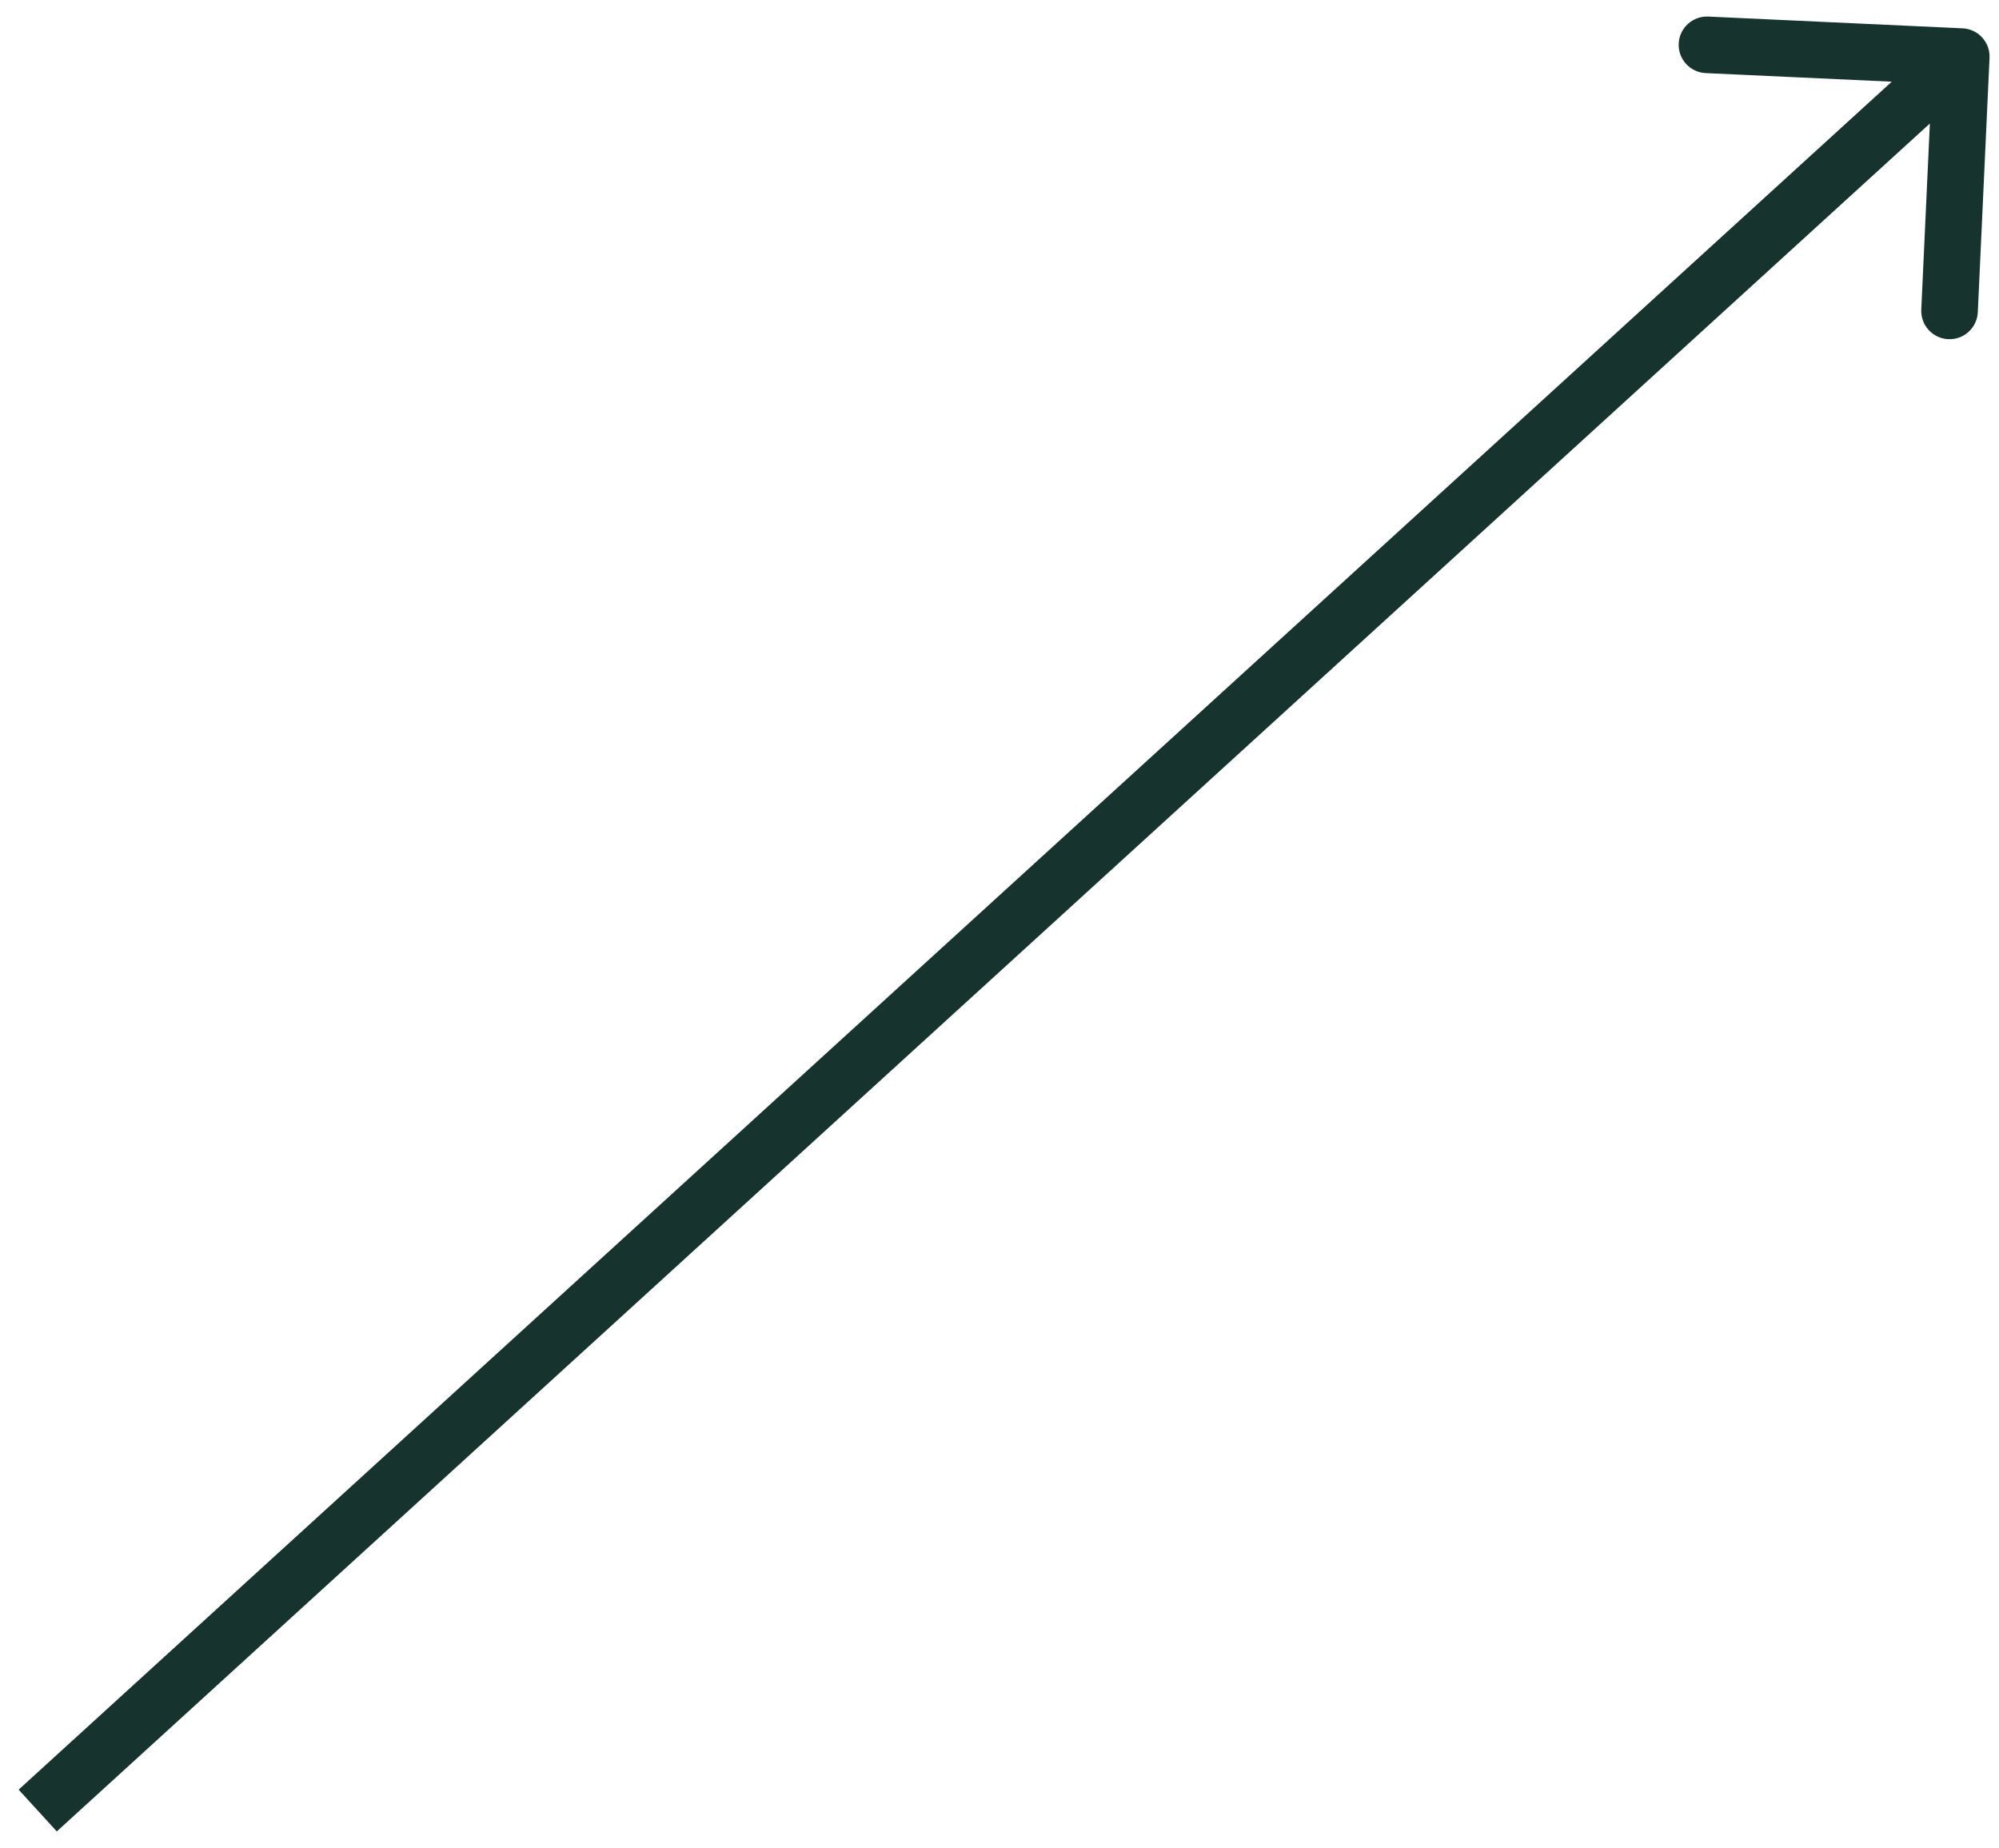 <svg width="106" height="98" viewBox="0 0 106 98" fill="none" xmlns="http://www.w3.org/2000/svg">
<path d="M105.498 3.069C105.537 2.242 104.897 1.54 104.069 1.502L90.584 0.879C89.756 0.841 89.054 1.481 89.016 2.308C88.978 3.136 89.618 3.838 90.445 3.876L102.432 4.429L101.879 16.416C101.841 17.244 102.481 17.946 103.308 17.984C104.136 18.022 104.838 17.382 104.876 16.555L105.498 3.069ZM102.989 1.892L0.989 94.892L3.011 97.108L105.011 4.108L102.989 1.892Z" fill="#16332D"/>
</svg>
